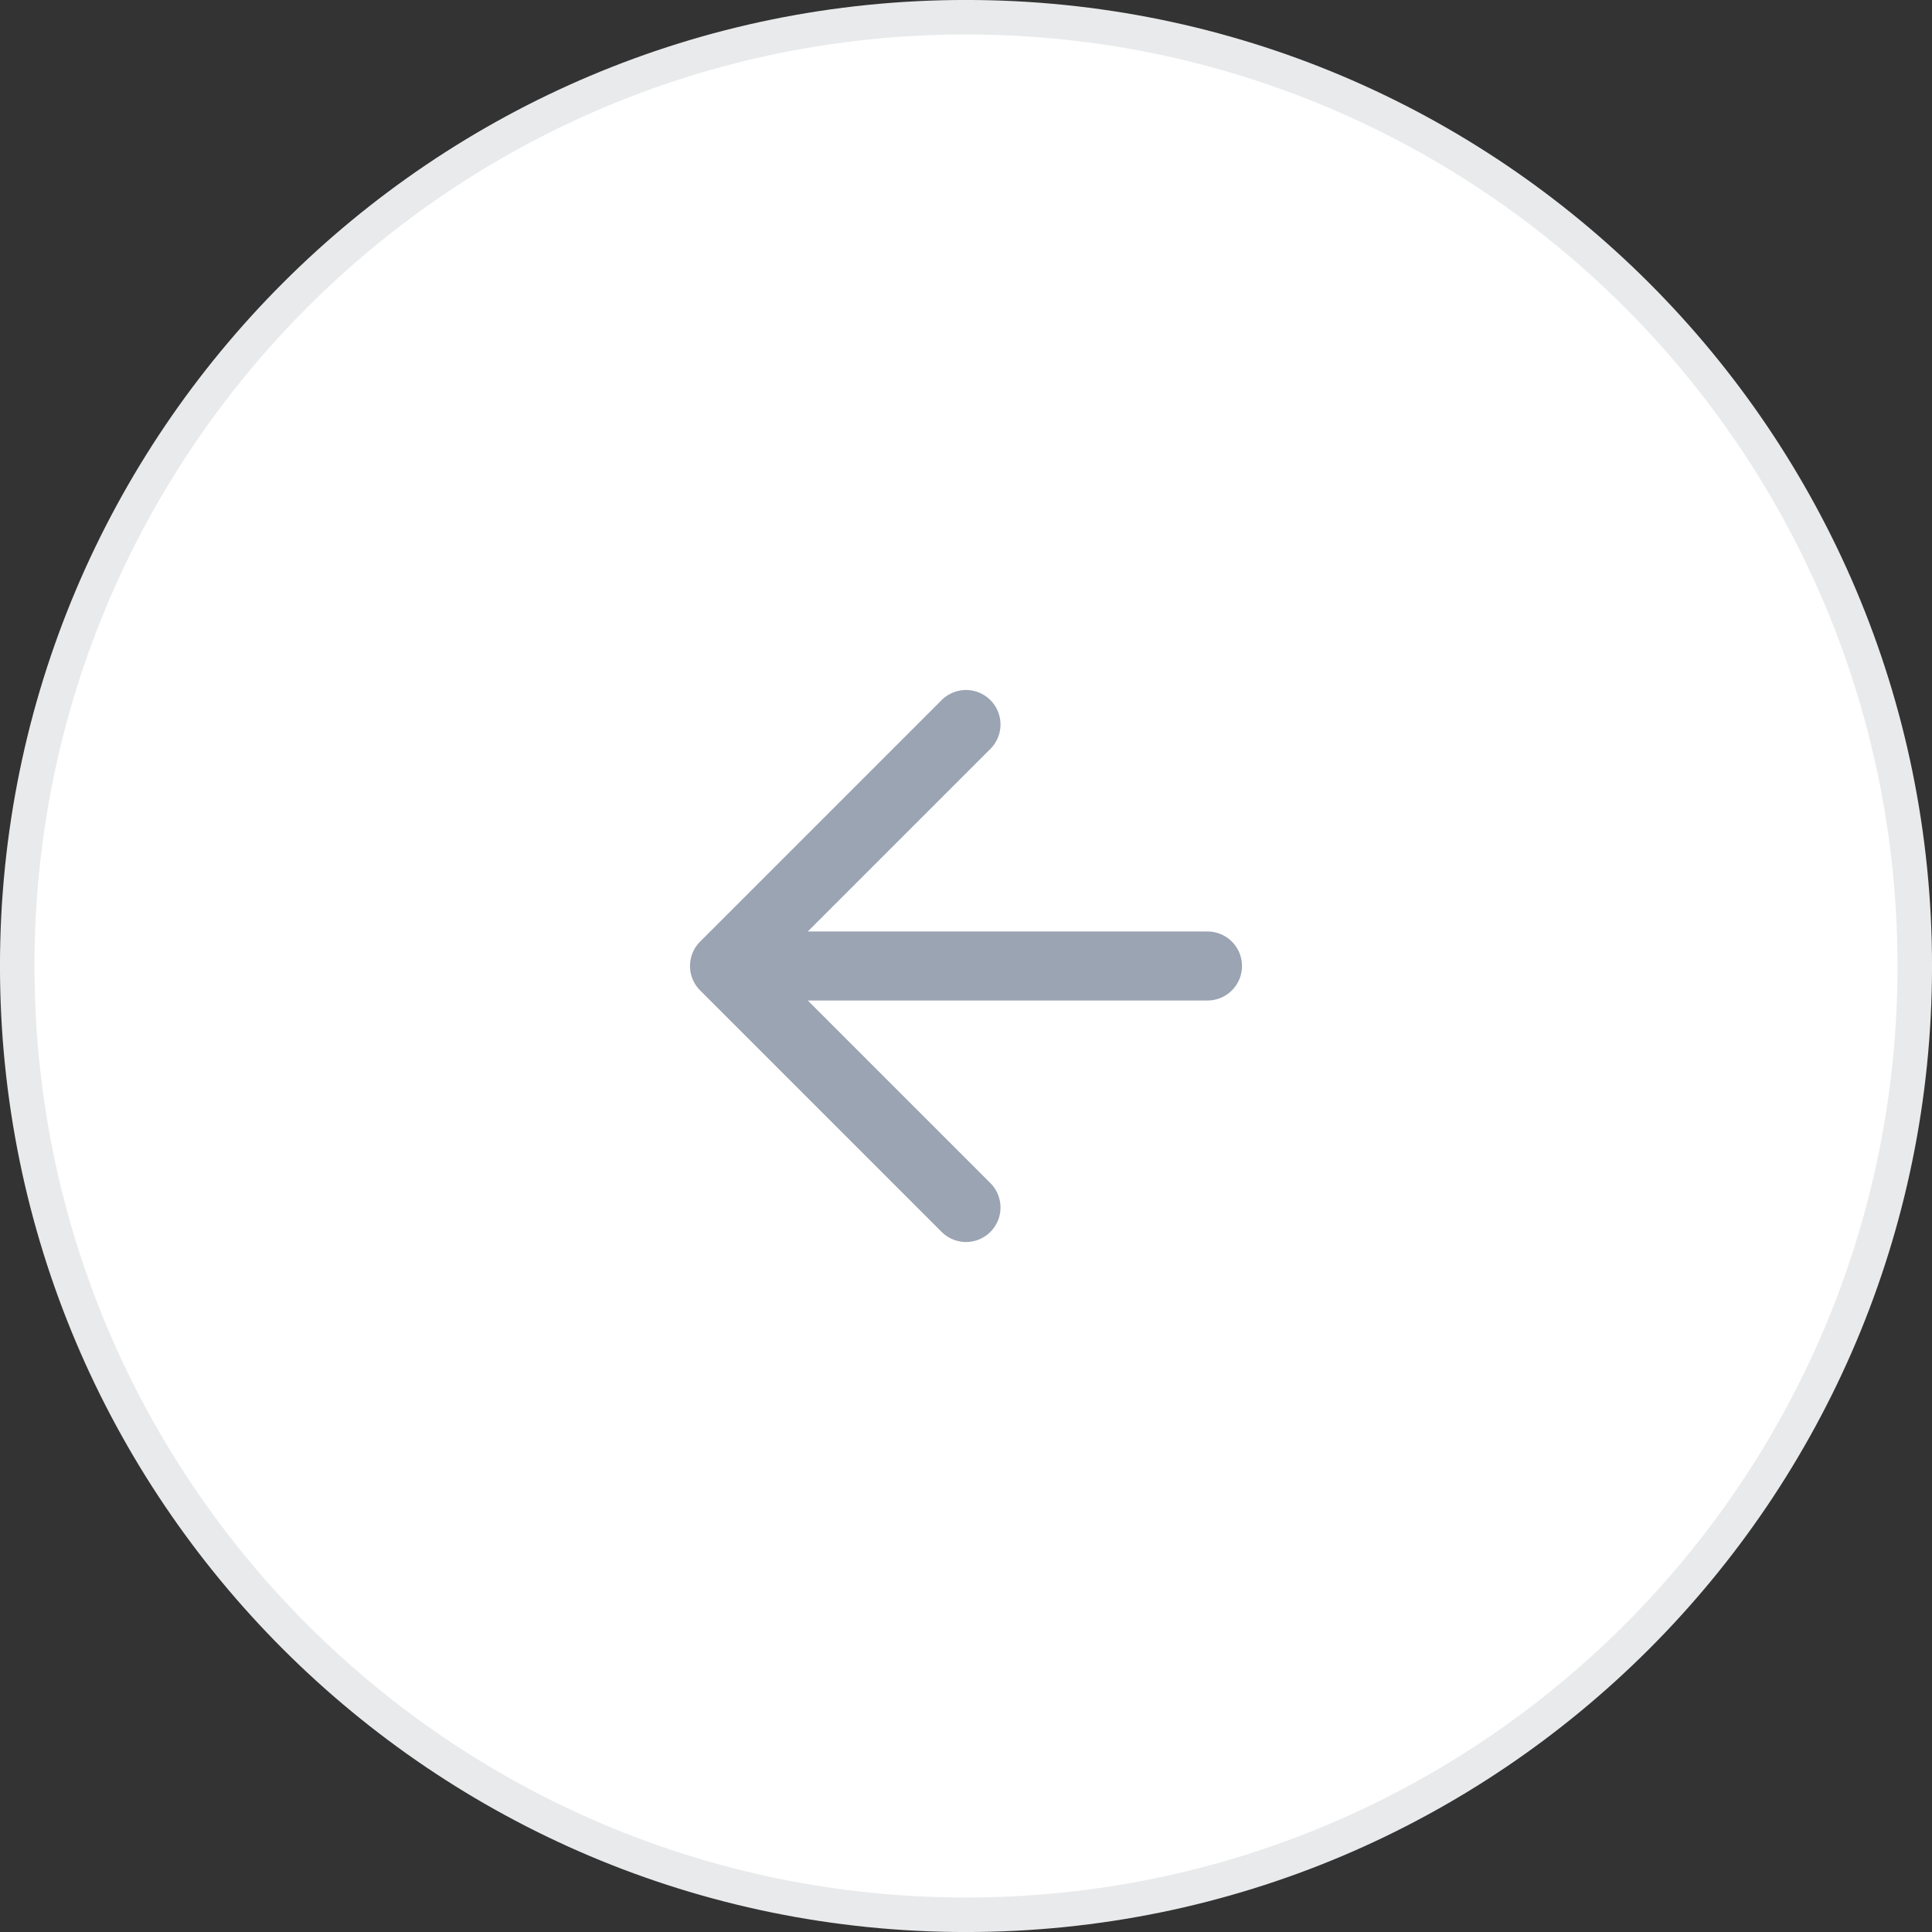 <svg width="73" height="73" viewBox="0 0 73 73" fill="none" xmlns="http://www.w3.org/2000/svg">
<rect x="0" y="0" width="73" height="73" fill="#333333" stroke="none"/>
<path d="M36.5 0.651C56.298 0.651 72.349 16.702 72.349 36.5C72.349 56.298 56.298 72.349 36.5 72.349C16.702 72.349 0.651 56.298 0.651 36.5C0.651 16.702 16.702 0.651 36.5 0.651Z" fill="white"/>
<path d="M36.5 0.651C56.298 0.651 72.349 16.702 72.349 36.5C72.349 56.298 56.298 72.349 36.5 72.349C16.702 72.349 0.651 56.298 0.651 36.5C0.651 16.702 16.702 0.651 36.5 0.651Z" stroke="#E9EAEB" stroke-width="1.304"/>
<path d="M45.625 36.5H27.375M27.375 36.5L36.5 45.625M27.375 36.5L36.5 27.375" stroke="#9AA4B2" stroke-width="2.607" stroke-linecap="round" stroke-linejoin="round"/>
</svg>
